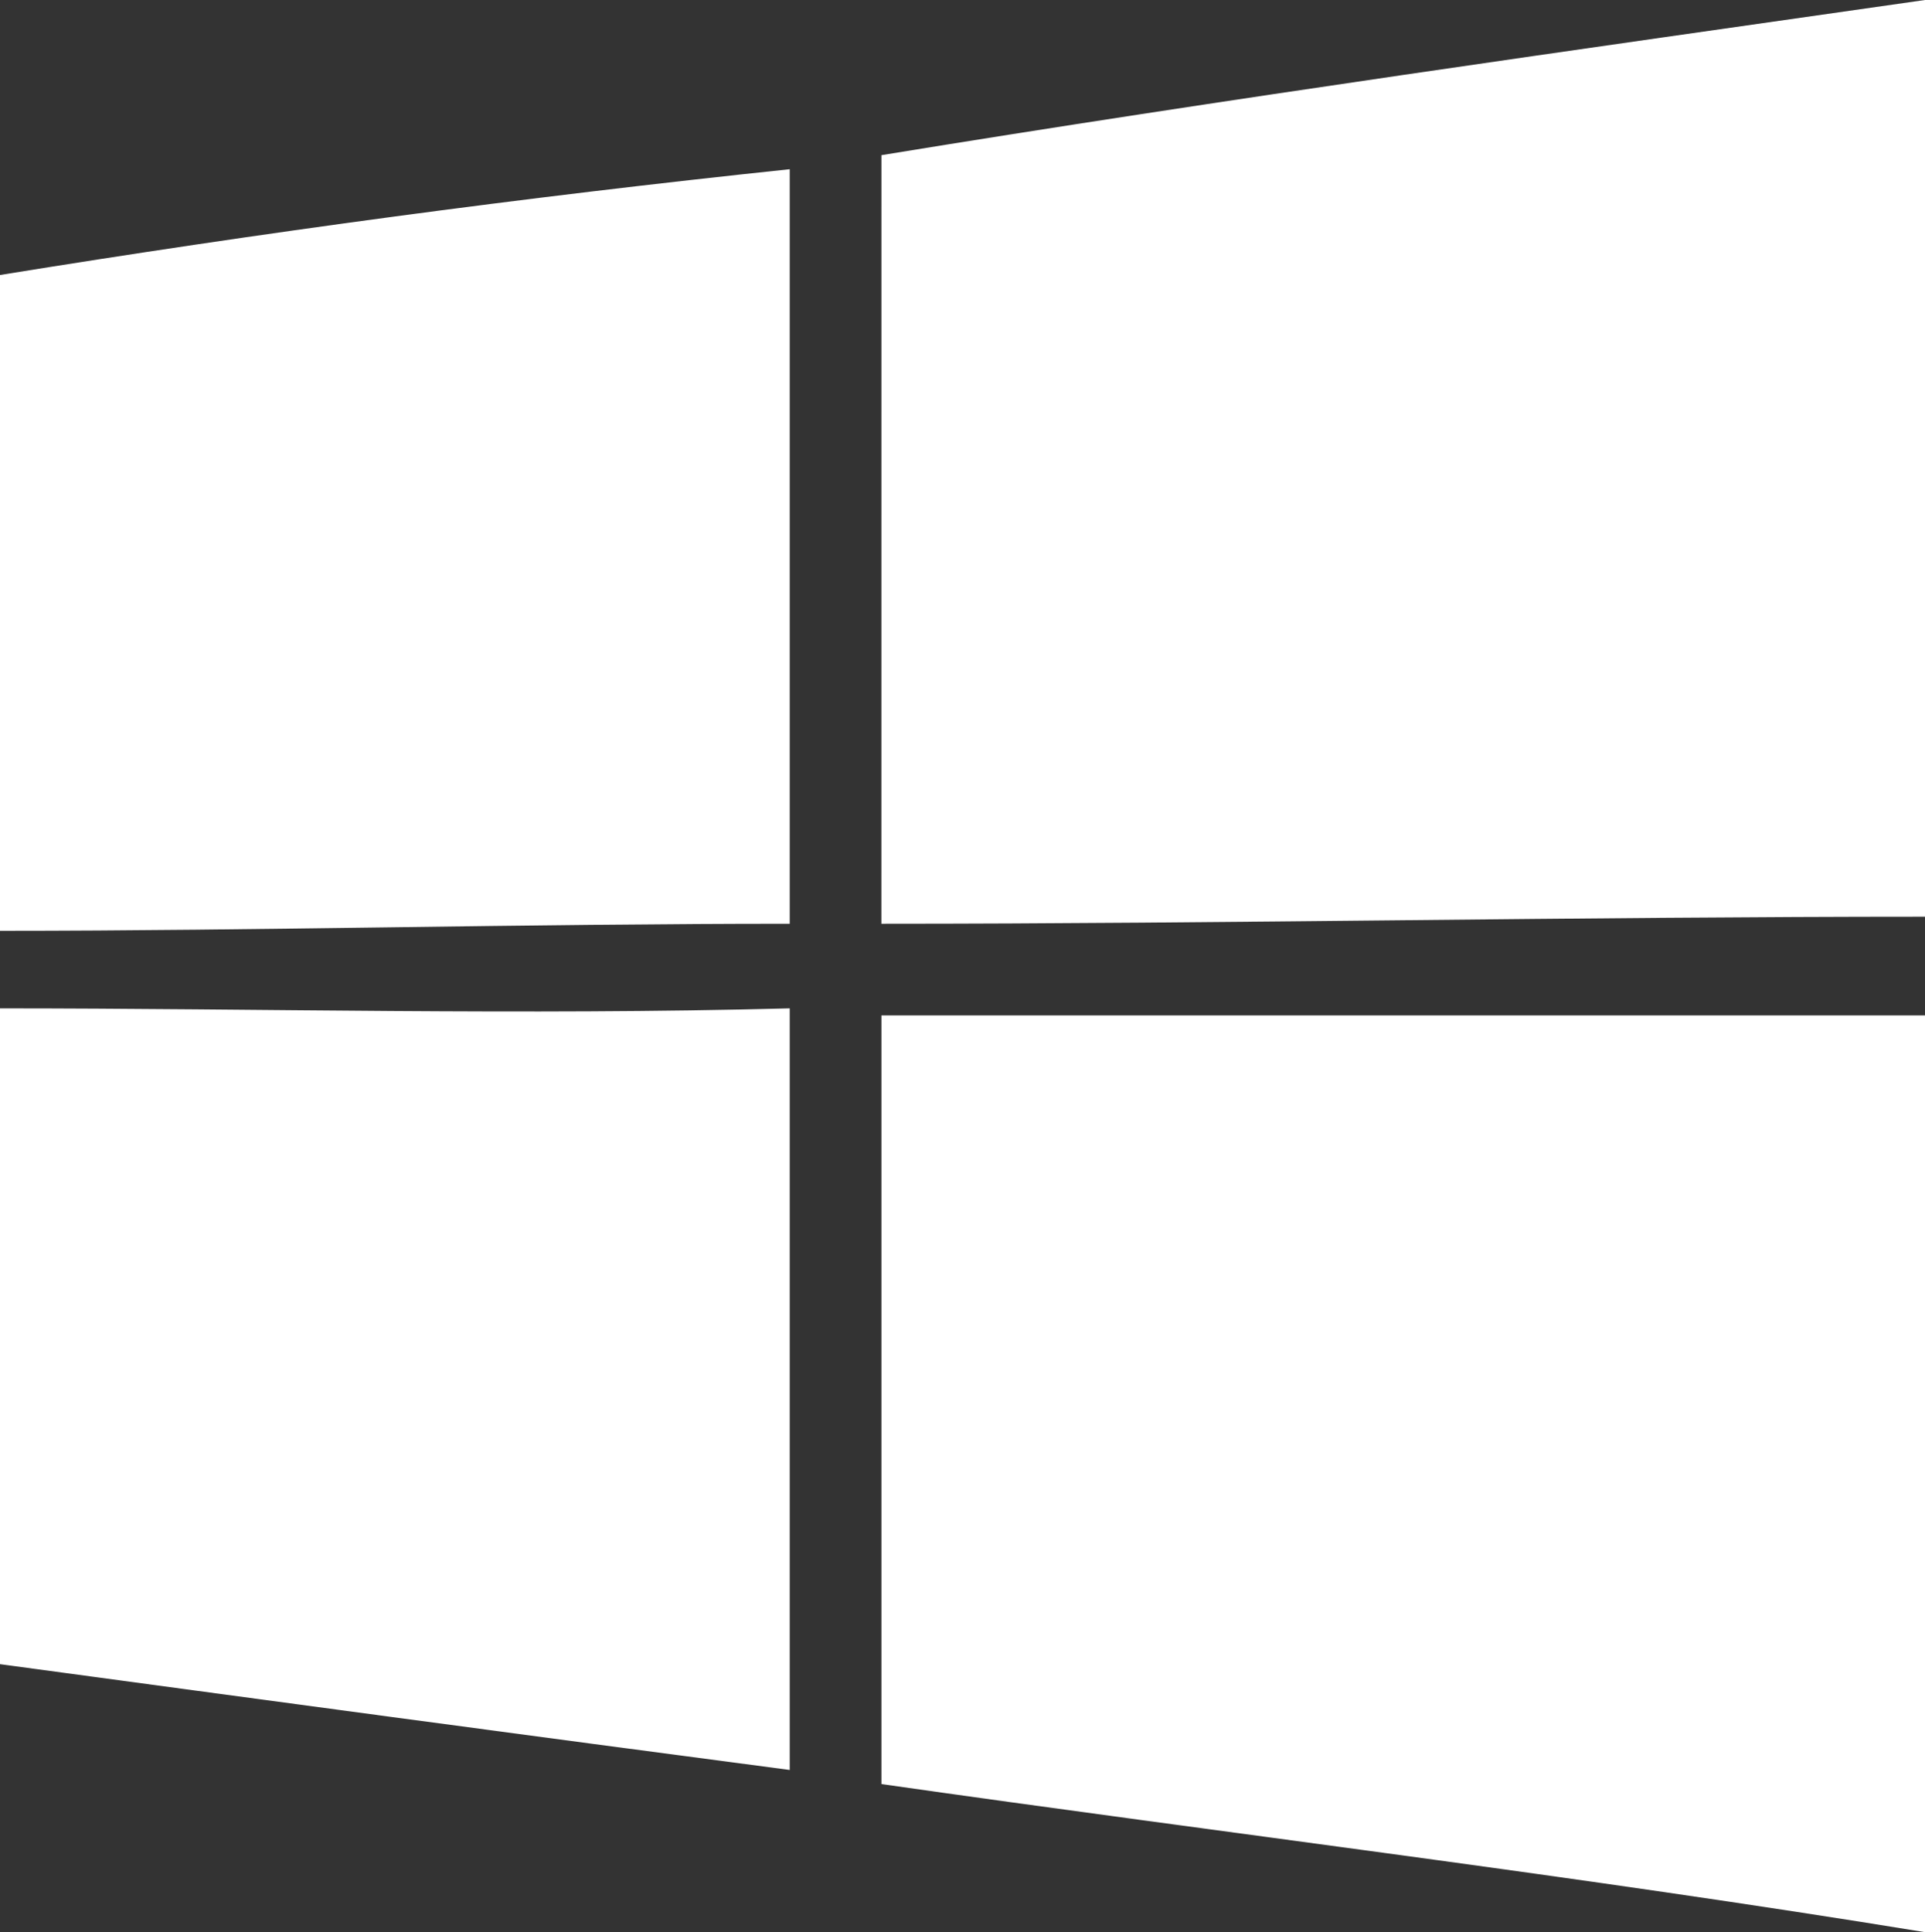 <?xml version="1.0" encoding="utf-8"?>
<!-- Generator: Adobe Illustrator 23.0.2, SVG Export Plug-In . SVG Version: 6.00 Build 0)  -->
<svg version="1.0" id="Layer_1" xmlns="http://www.w3.org/2000/svg" xmlns:xlink="http://www.w3.org/1999/xlink" x="0px" y="0px"
	 viewBox="0 0 420.23 421.77" style="enable-background:new 0 0 420.23 421.77;" xml:space="preserve">
<rect x="0" y="0" width="420.23" height="421.77" fill="#333333" stroke="none"/>
<style type="text/css">
	.st0{fill:#FFFFFF;}
</style>
<g id="_26257872464">
	<path id="path5" class="st0" d="M192.42,33.87C267.84,21.55,344.81,10.78,420.23,0v3.08v197.03c-75.43,0-152.39,1.54-227.82,1.54
		C192.42,146.24,192.42,89.28,192.42,33.87L192.42,33.87L192.42,33.87z"/>
	<path id="path7" class="st0" d="M0,60.03C56.95,50.8,113.91,43.1,172.4,36.94c0,55.42,0,109.29,0,164.71
		c-58.49,0-115.45,1.54-172.4,1.54V60.03L0,60.03L0,60.03z"/>
	<path id="path29" class="st0" d="M0,220.12c56.95,0,113.91,1.54,172.4,0c0,55.42,0,110.83,0,166.25
		c-58.49-7.7-115.45-15.39-172.4-23.09V220.12z"/>
	<path id="path31" class="st0" d="M192.42,221.66c75.43,0,152.39,0,227.82,0v190.88v9.24c-75.43-12.31-152.39-21.55-227.82-32.33
		C192.42,334.03,192.42,278.62,192.42,221.66L192.42,221.66z"/>
</g>
</svg>
